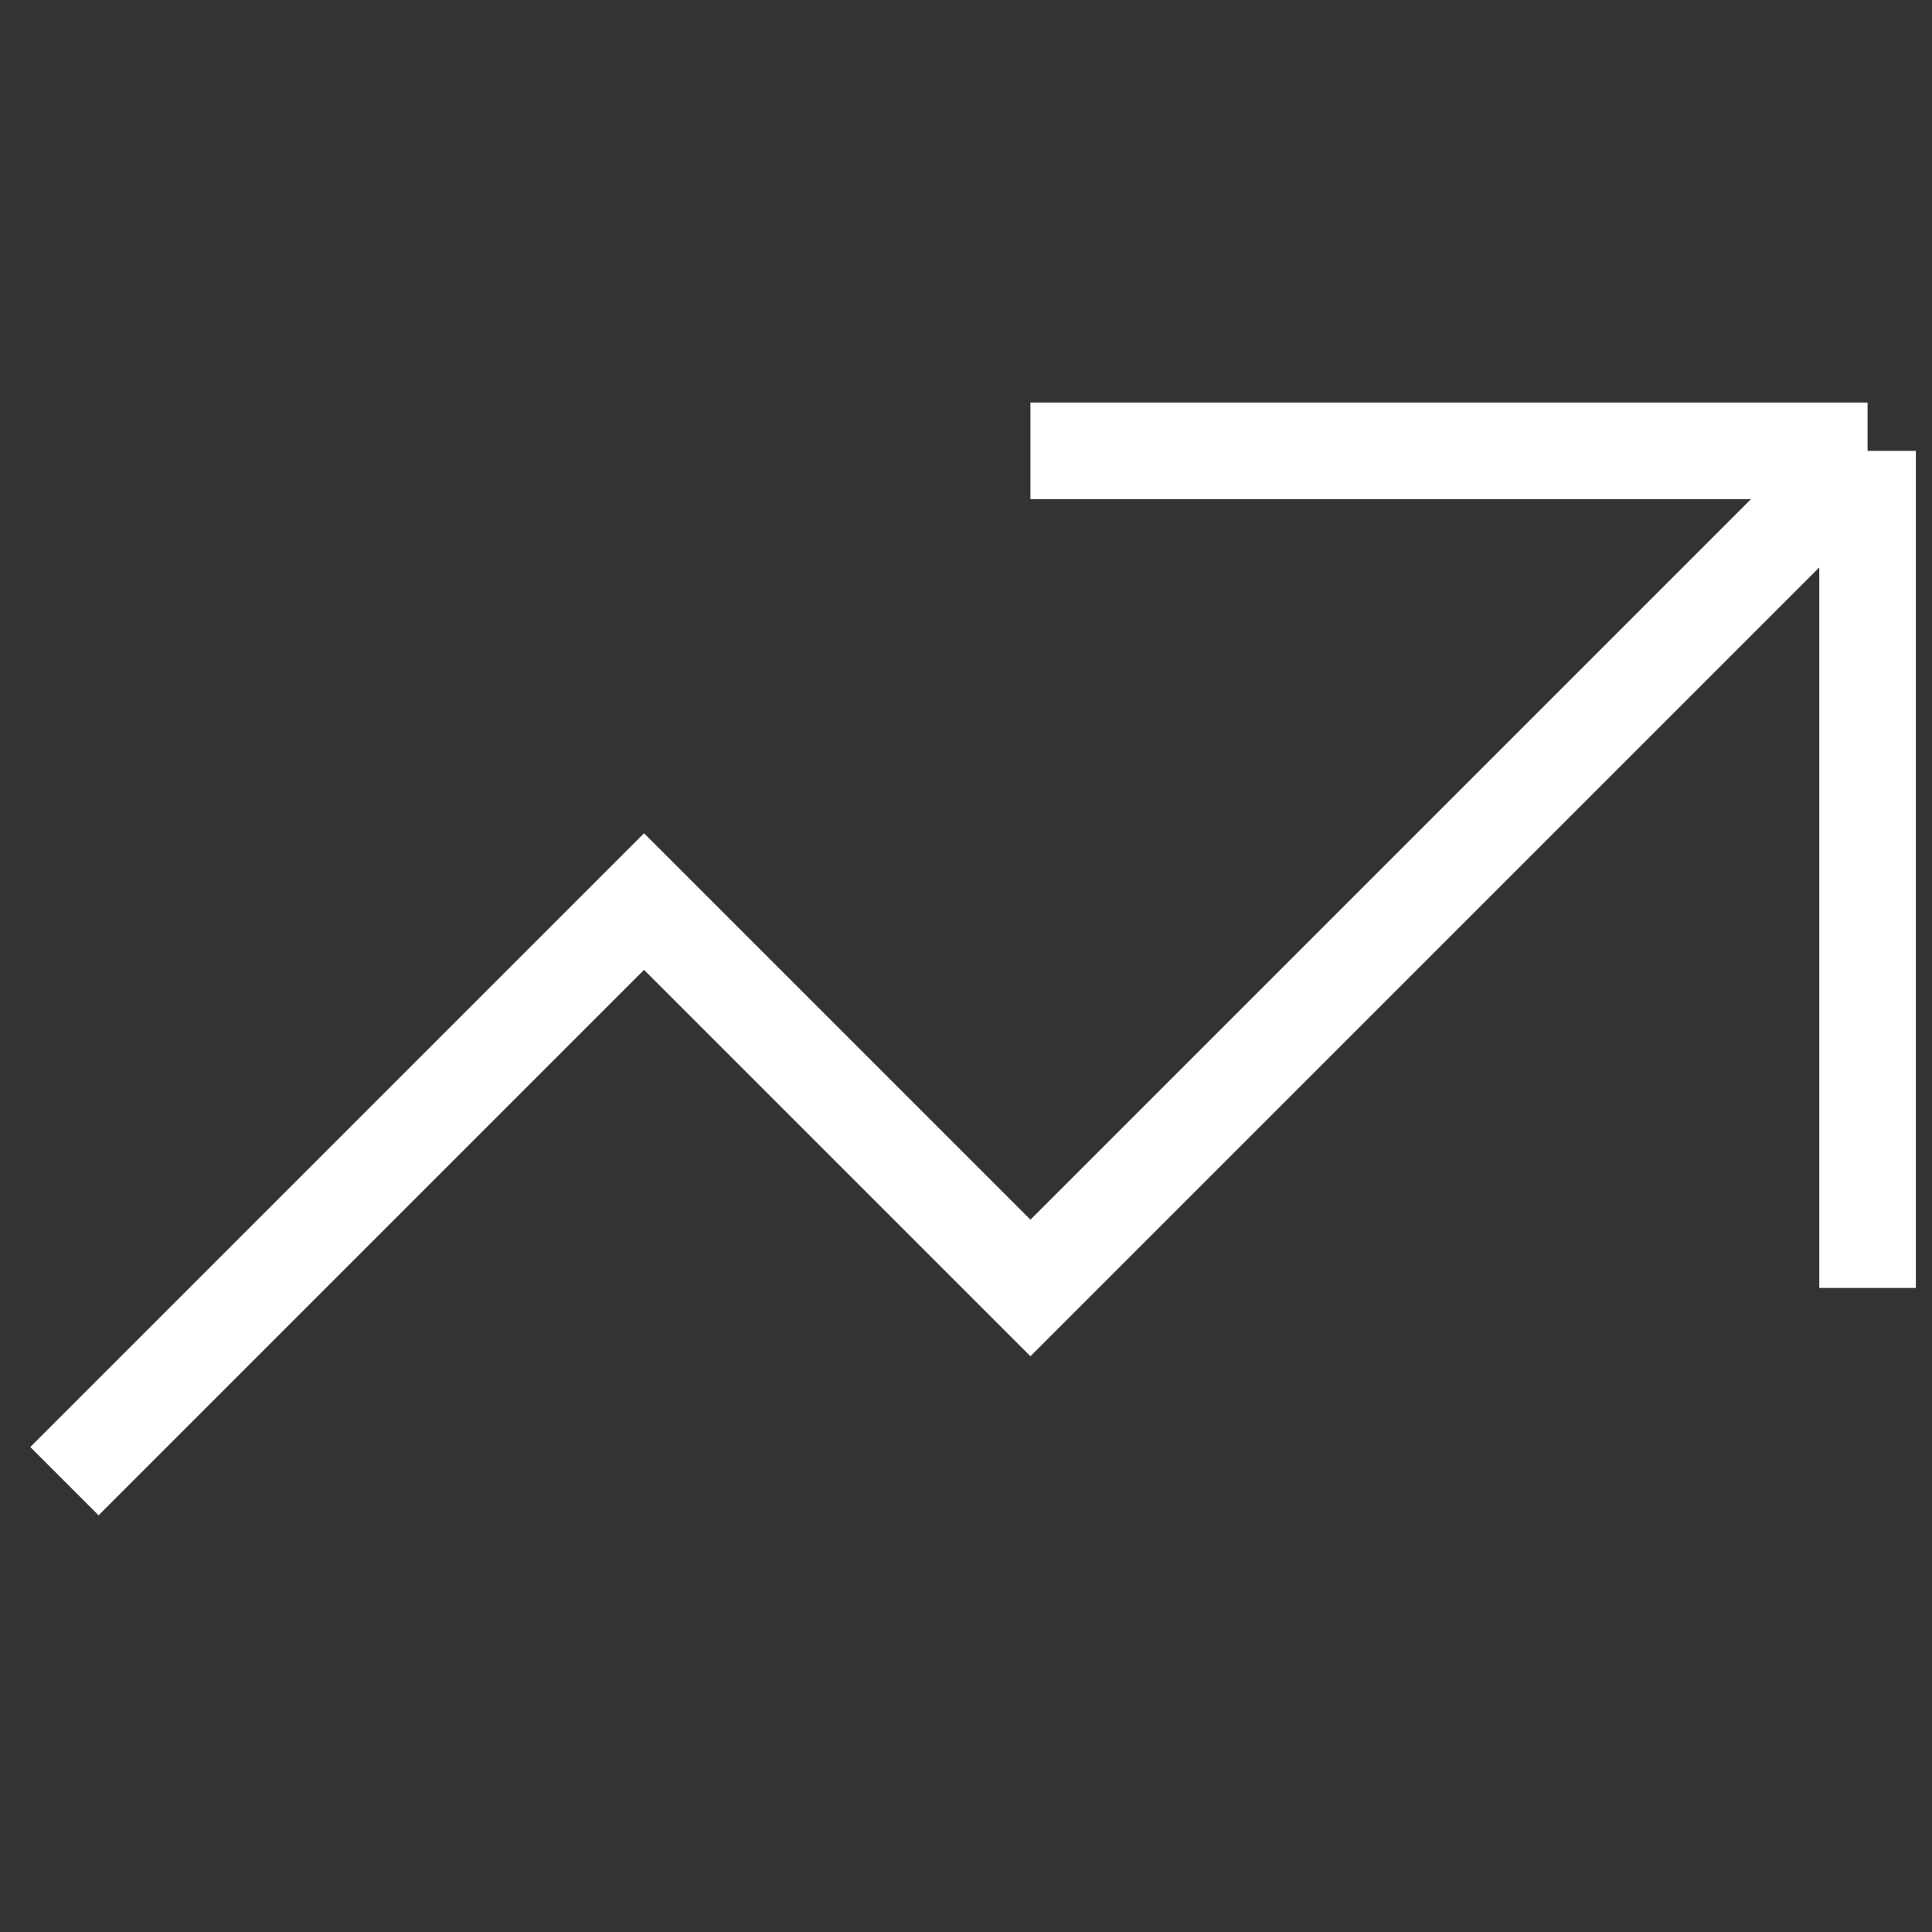 <svg width="20" height="20" viewBox="0 0 20 20" fill="none" xmlns="http://www.w3.org/2000/svg">
<rect x="0" y="0" width="20" height="20" fill="#333333" stroke="none"/>
<path d="M0.667 15.333L6.667 9.333L10.667 13.333L19.333 4.667M19.333 4.667V13.333M19.333 4.667H10.667" stroke="white"/>
</svg>
